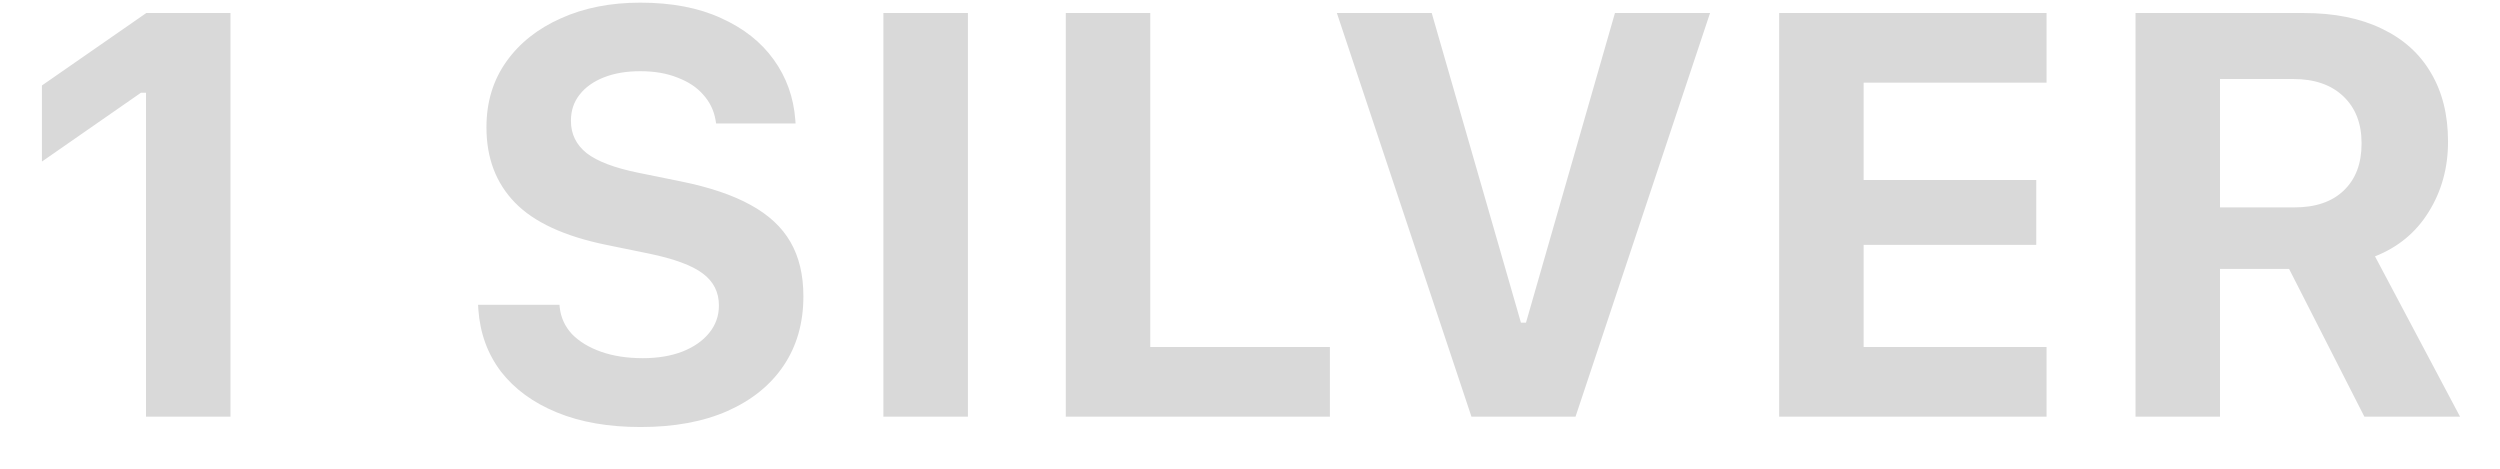 <svg width="48" height="9" viewBox="0 0 48 9" fill="none" xmlns="http://www.w3.org/2000/svg">
<path d="M2.803 8V1.78H2.707L0.805 3.102V1.641L2.809 0.25H4.425V8H2.803ZM12.299 8.199C11.683 8.199 11.148 8.106 10.693 7.919C10.239 7.733 9.881 7.472 9.619 7.135C9.361 6.795 9.216 6.396 9.184 5.938L9.179 5.852H10.742L10.747 5.905C10.769 6.099 10.847 6.269 10.983 6.416C11.123 6.559 11.309 6.672 11.542 6.754C11.775 6.836 12.041 6.877 12.342 6.877C12.632 6.877 12.887 6.834 13.105 6.749C13.323 6.663 13.493 6.544 13.615 6.394C13.741 6.24 13.803 6.065 13.803 5.868V5.862C13.803 5.608 13.699 5.404 13.492 5.25C13.288 5.096 12.944 4.969 12.46 4.869L11.644 4.702C10.838 4.537 10.253 4.267 9.888 3.891C9.522 3.515 9.34 3.034 9.34 2.446V2.441C9.34 1.961 9.467 1.542 9.721 1.184C9.975 0.826 10.325 0.549 10.769 0.352C11.213 0.151 11.721 0.051 12.294 0.051C12.896 0.051 13.411 0.149 13.841 0.346C14.274 0.54 14.613 0.806 14.856 1.146C15.099 1.483 15.237 1.868 15.27 2.301L15.275 2.371H13.749L13.739 2.307C13.707 2.12 13.628 1.958 13.502 1.818C13.381 1.678 13.216 1.569 13.008 1.49C12.804 1.408 12.566 1.367 12.294 1.367C12.029 1.367 11.796 1.406 11.596 1.485C11.395 1.564 11.239 1.675 11.128 1.818C11.017 1.958 10.962 2.124 10.962 2.317V2.323C10.962 2.573 11.062 2.779 11.263 2.94C11.467 3.098 11.796 3.223 12.251 3.316L13.073 3.483C13.621 3.594 14.066 3.744 14.41 3.934C14.758 4.124 15.014 4.362 15.178 4.648C15.343 4.935 15.425 5.28 15.425 5.685V5.69C15.425 6.202 15.298 6.646 15.044 7.022C14.793 7.395 14.433 7.685 13.964 7.893C13.499 8.097 12.944 8.199 12.299 8.199ZM16.961 8V0.25H18.584V8H16.961ZM20.463 8V0.25H22.085V6.663H25.534V8H20.463ZM28.252 8L25.668 0.25H27.489L29.202 6.195H29.299L31.007 0.25H32.833L30.25 8H28.252ZM34.16 8V0.25H39.294V1.587H35.782V3.456H39.096V4.702H35.782V6.663H39.294V8H34.16ZM41.002 8V0.25H44.23C44.818 0.25 45.317 0.35 45.729 0.55C46.144 0.747 46.459 1.03 46.674 1.399C46.893 1.768 47.002 2.206 47.002 2.715V2.726C47.002 3.223 46.878 3.671 46.631 4.068C46.388 4.462 46.044 4.747 45.6 4.922L47.233 8H45.396L43.951 5.164C43.94 5.164 43.928 5.164 43.914 5.164C43.899 5.164 43.887 5.164 43.876 5.164H42.624V8H41.002ZM42.624 3.982H44.053C44.458 3.982 44.773 3.875 44.998 3.66C45.228 3.442 45.342 3.141 45.342 2.758V2.747C45.342 2.371 45.226 2.072 44.993 1.85C44.76 1.628 44.44 1.517 44.032 1.517H42.624V3.982Z" fill="#D9D9D9"/>
</svg>
